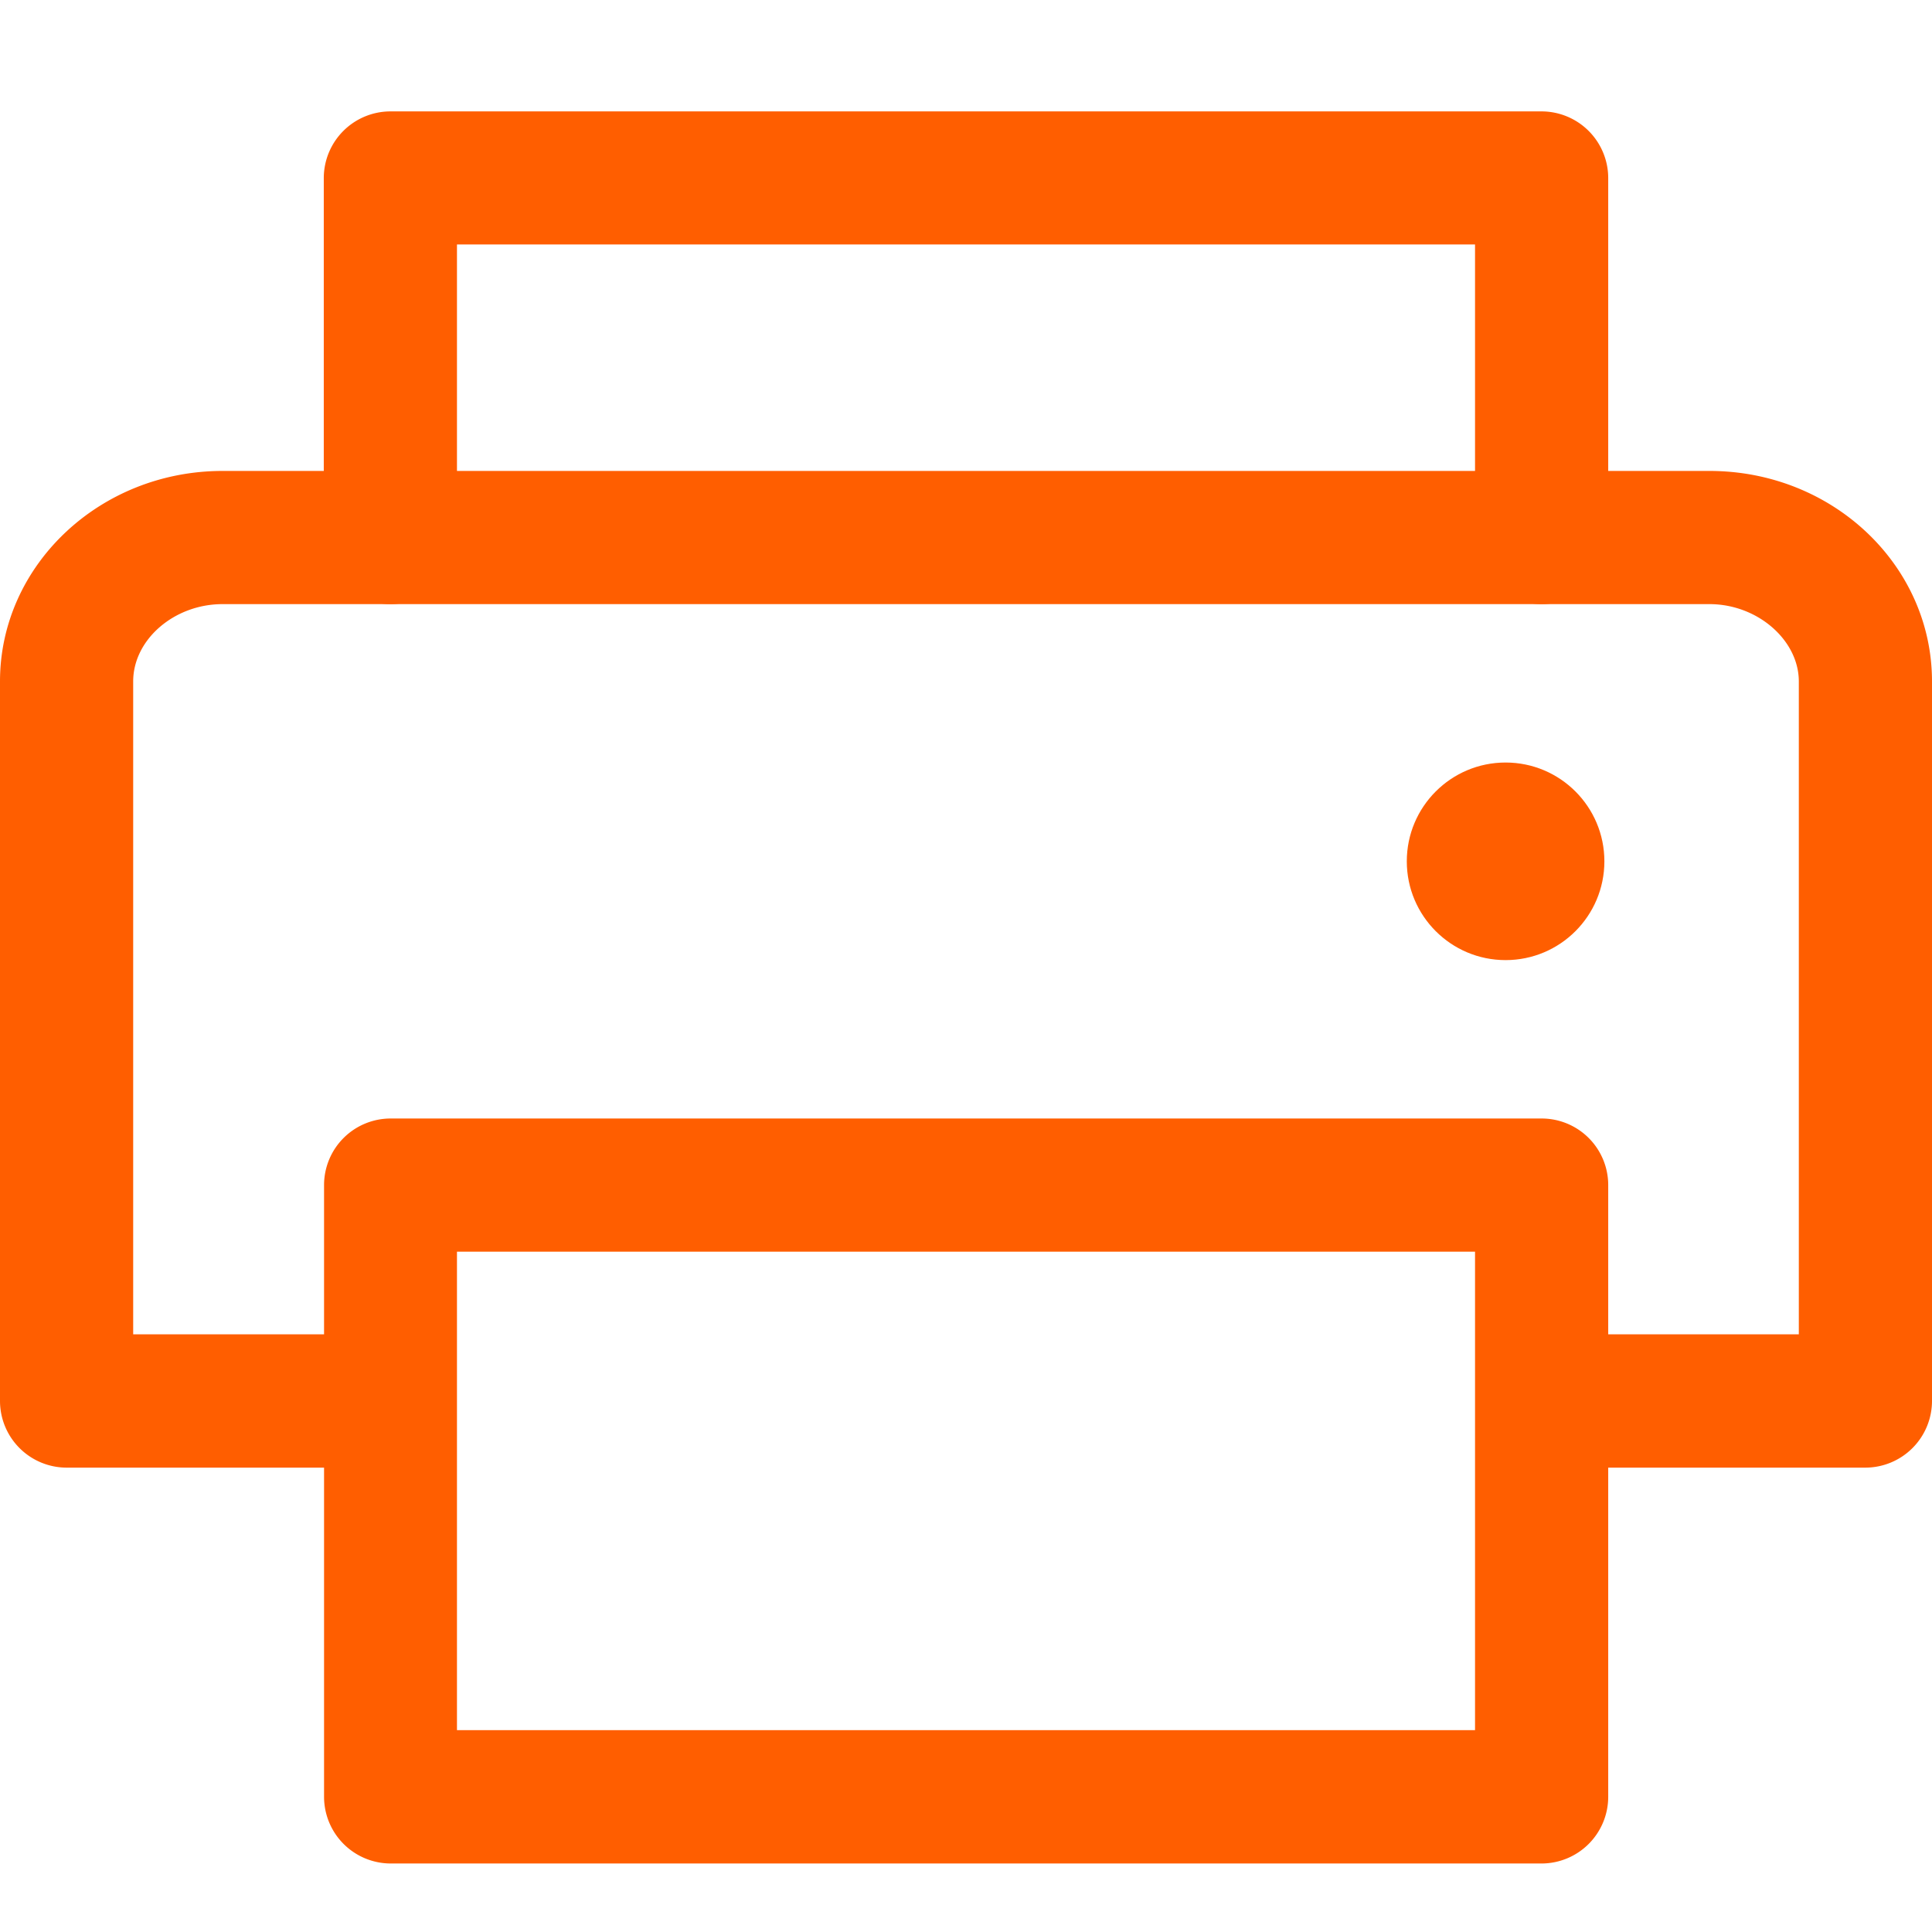 <svg xmlns="http://www.w3.org/2000/svg" viewBox="0 0 141 141">
  <defs>
    <style>
      .cls-1 {
        fill: none;
      }

      .cls-2 {
        fill: #ff5e00;
      }
    </style>
  </defs>
  <g id="Layer_2" data-name="Layer 2">
    <g id="Layer_1-2" data-name="Layer 1">
      <g>
        <rect class="cls-1" width="141" height="141"/>
        <path class="cls-2" d="M112.51,44.09a4.85,4.85,0,0,1-4.86-4.86V17.84H33.35V39.23a4.86,4.86,0,0,1-9.72,0V13a4.87,4.87,0,0,1,4.86-4.87h84A4.87,4.87,0,0,1,117.37,13V39.23A4.86,4.86,0,0,1,112.51,44.09Z"/>
        <path class="cls-2" d="M112.51,136h-84a4.87,4.87,0,0,1-4.86-4.87V86.49a4.86,4.86,0,0,1,4.86-4.86h84a4.86,4.86,0,0,1,4.86,4.86v44.63A4.87,4.87,0,0,1,112.51,136Zm-79.16-9.73h74.3V91.35H33.35Z"/>
        <path class="cls-2" d="M136.14,107.11H112.51a4.87,4.87,0,0,1,0-9.73h18.77V49.73c0-3-3-5.64-6.52-5.64H16.24c-3.53,0-6.52,2.59-6.52,5.64V97.38H28.49a4.87,4.87,0,0,1,0,9.73H4.86A4.87,4.87,0,0,1,0,102.24V49.73c0-8.47,7.28-15.36,16.24-15.36H124.76c9,0,16.24,6.89,16.24,15.36v52.51A4.87,4.87,0,0,1,136.14,107.11Z"/>
        <circle class="cls-2" cx="109.88" cy="62.86" r="7.21"/>
      </g>
    </g>
  </g>
</svg>
